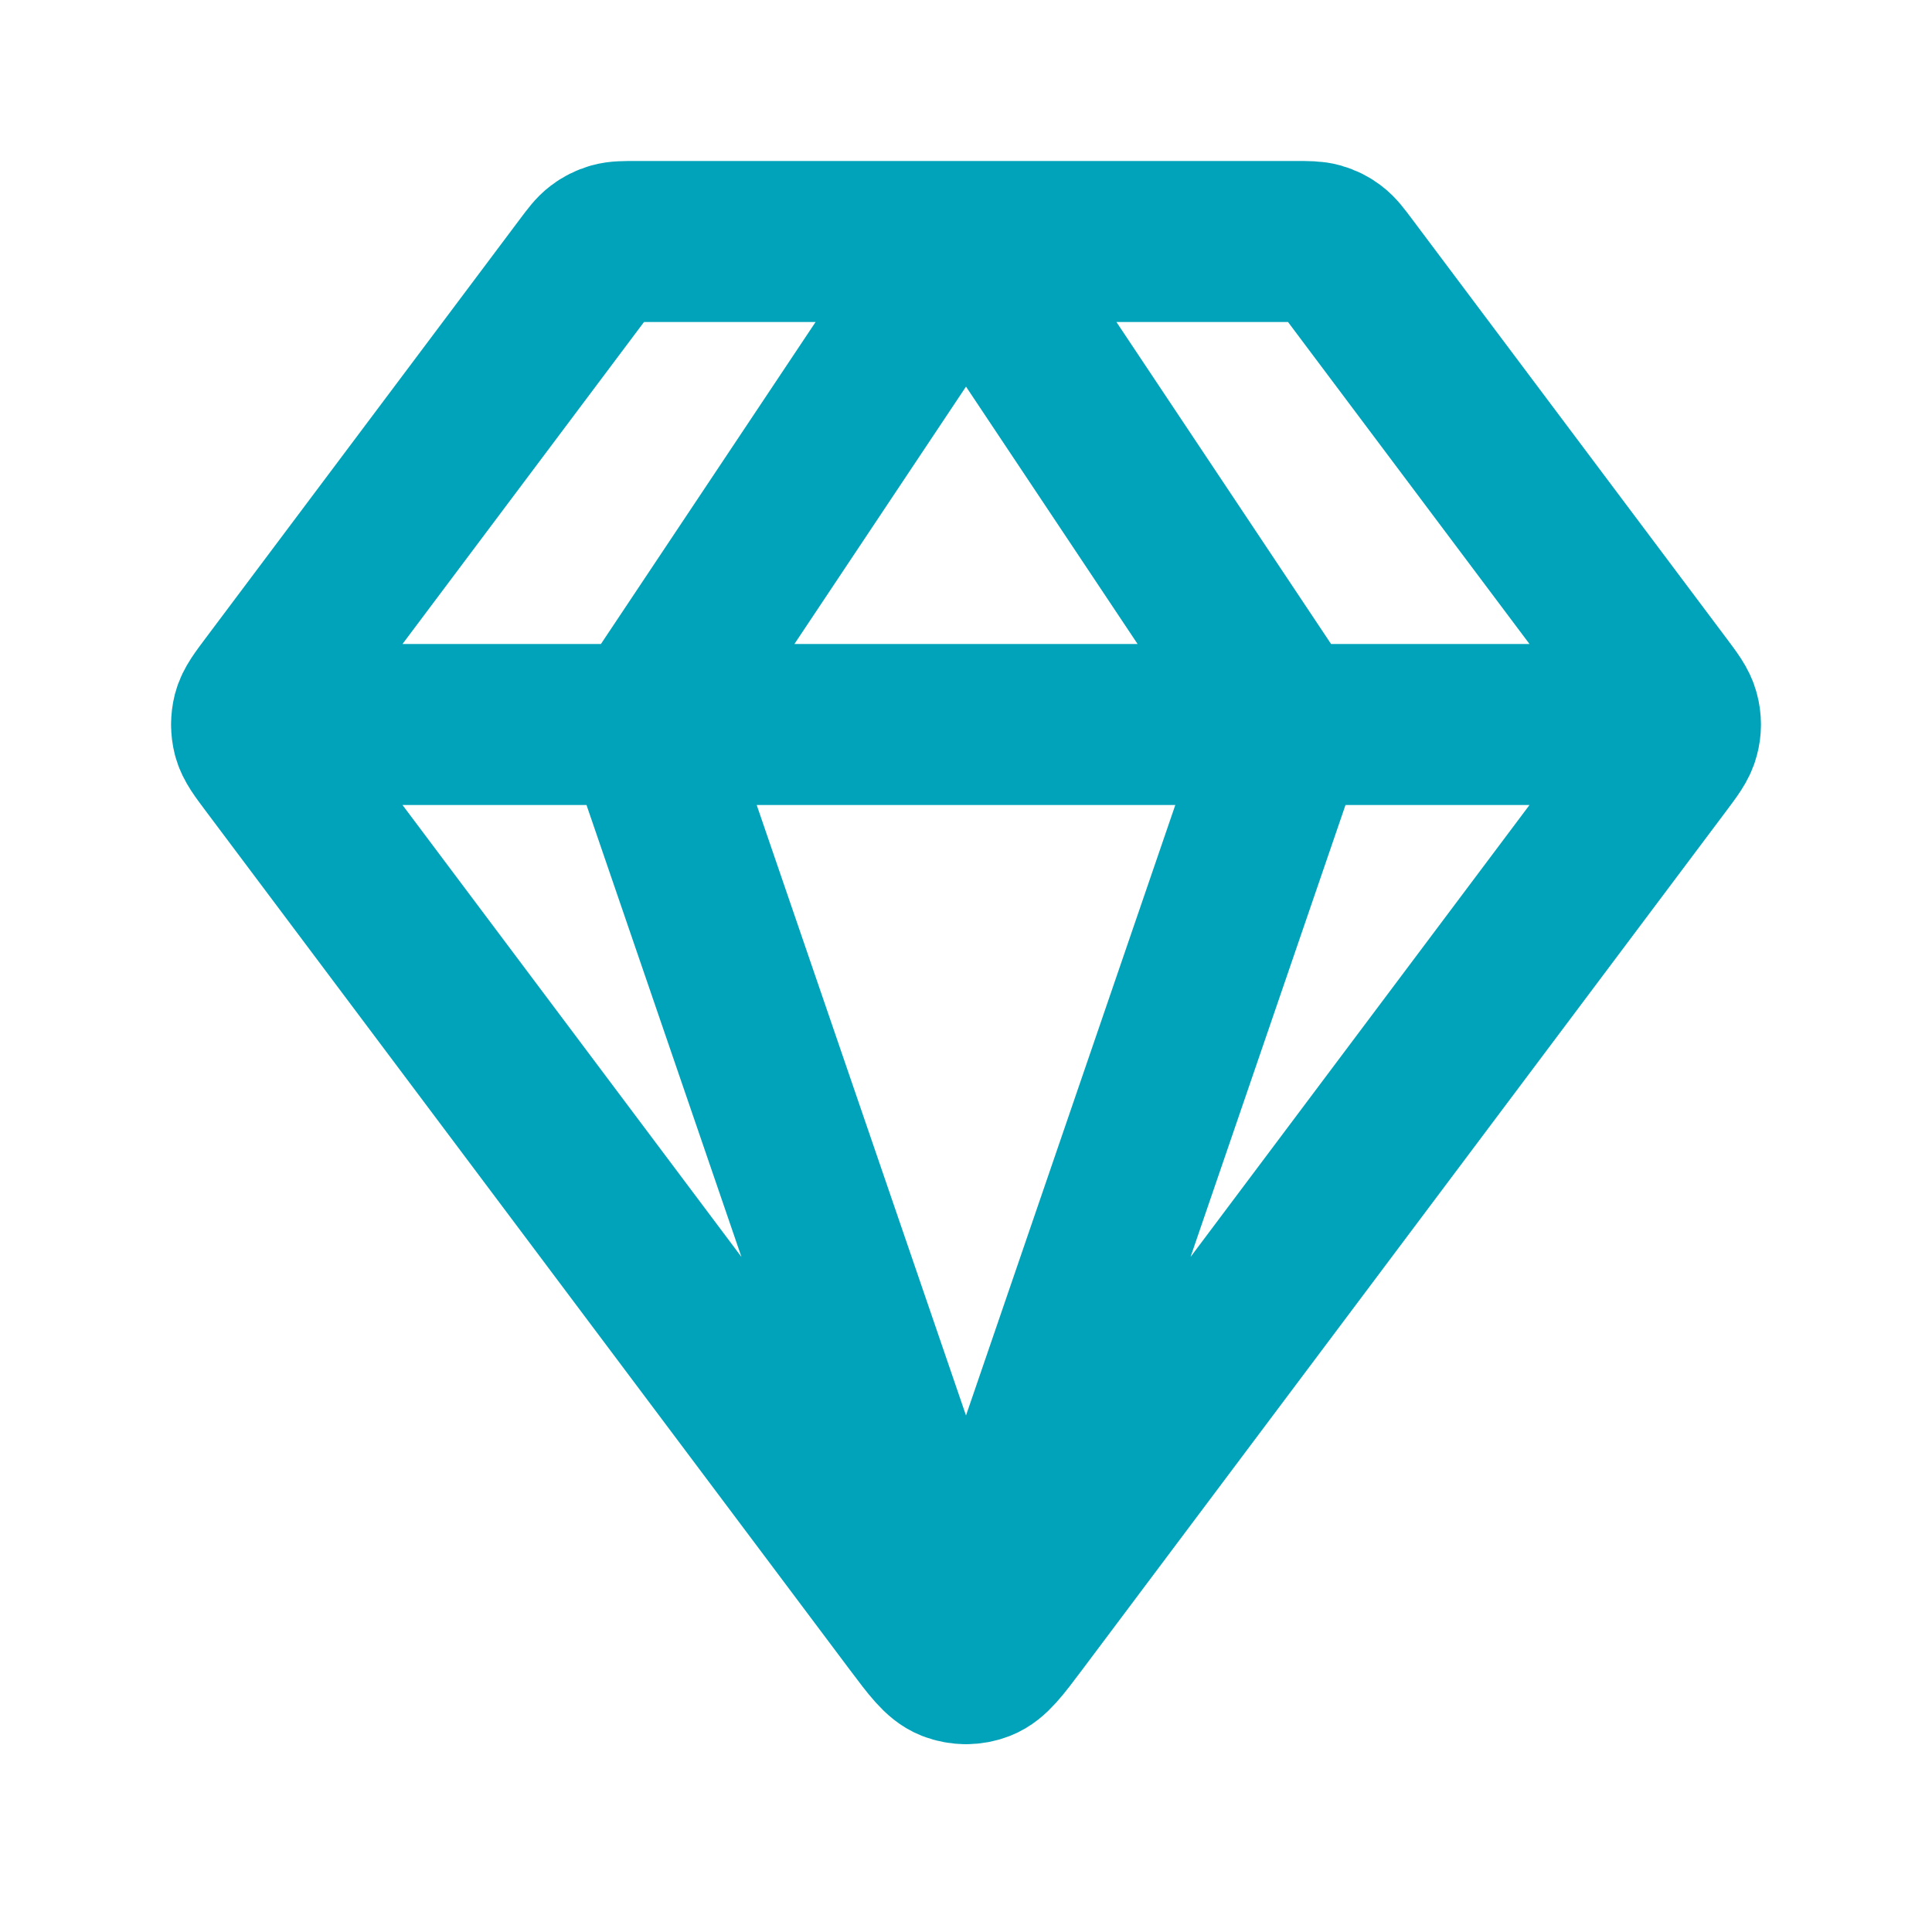 <?xml version="1.0" encoding="utf-8"?><!-- Uploaded to: SVG Repo, www.svgrepo.com, Generator: SVG Repo Mixer Tools -->
<svg width="800px" height="800px" viewBox="0 0 24 24" fill="none" xmlns="http://www.w3.org/2000/svg">
<path d="M3.125 9H20.875M12 3L8 9L12 20.667L16 9L12 3ZM12.64 20.147L20.64 9.48C20.769 9.308 20.834 9.222 20.858 9.127C20.881 9.044 20.881 8.956 20.858 8.873C20.834 8.778 20.769 8.692 20.64 8.52L16.74 3.32C16.652 3.203 16.608 3.144 16.552 3.102C16.503 3.064 16.447 3.036 16.387 3.019C16.32 3 16.247 3 16.1 3H7.9C7.753 3 7.68 3 7.613 3.019C7.553 3.036 7.497 3.064 7.448 3.102C7.392 3.144 7.348 3.203 7.26 3.32L3.36 8.52C3.231 8.692 3.166 8.778 3.141 8.873C3.12 8.956 3.12 9.044 3.141 9.127C3.166 9.222 3.231 9.308 3.36 9.48L11.36 20.147C11.577 20.436 11.686 20.581 11.819 20.633C11.935 20.678 12.065 20.678 12.181 20.633C12.314 20.581 12.423 20.436 12.64 20.147Z" stroke="#00a3ba" stroke-width="2" stroke-linecap="round" stroke-linejoin="round"/>
</svg>